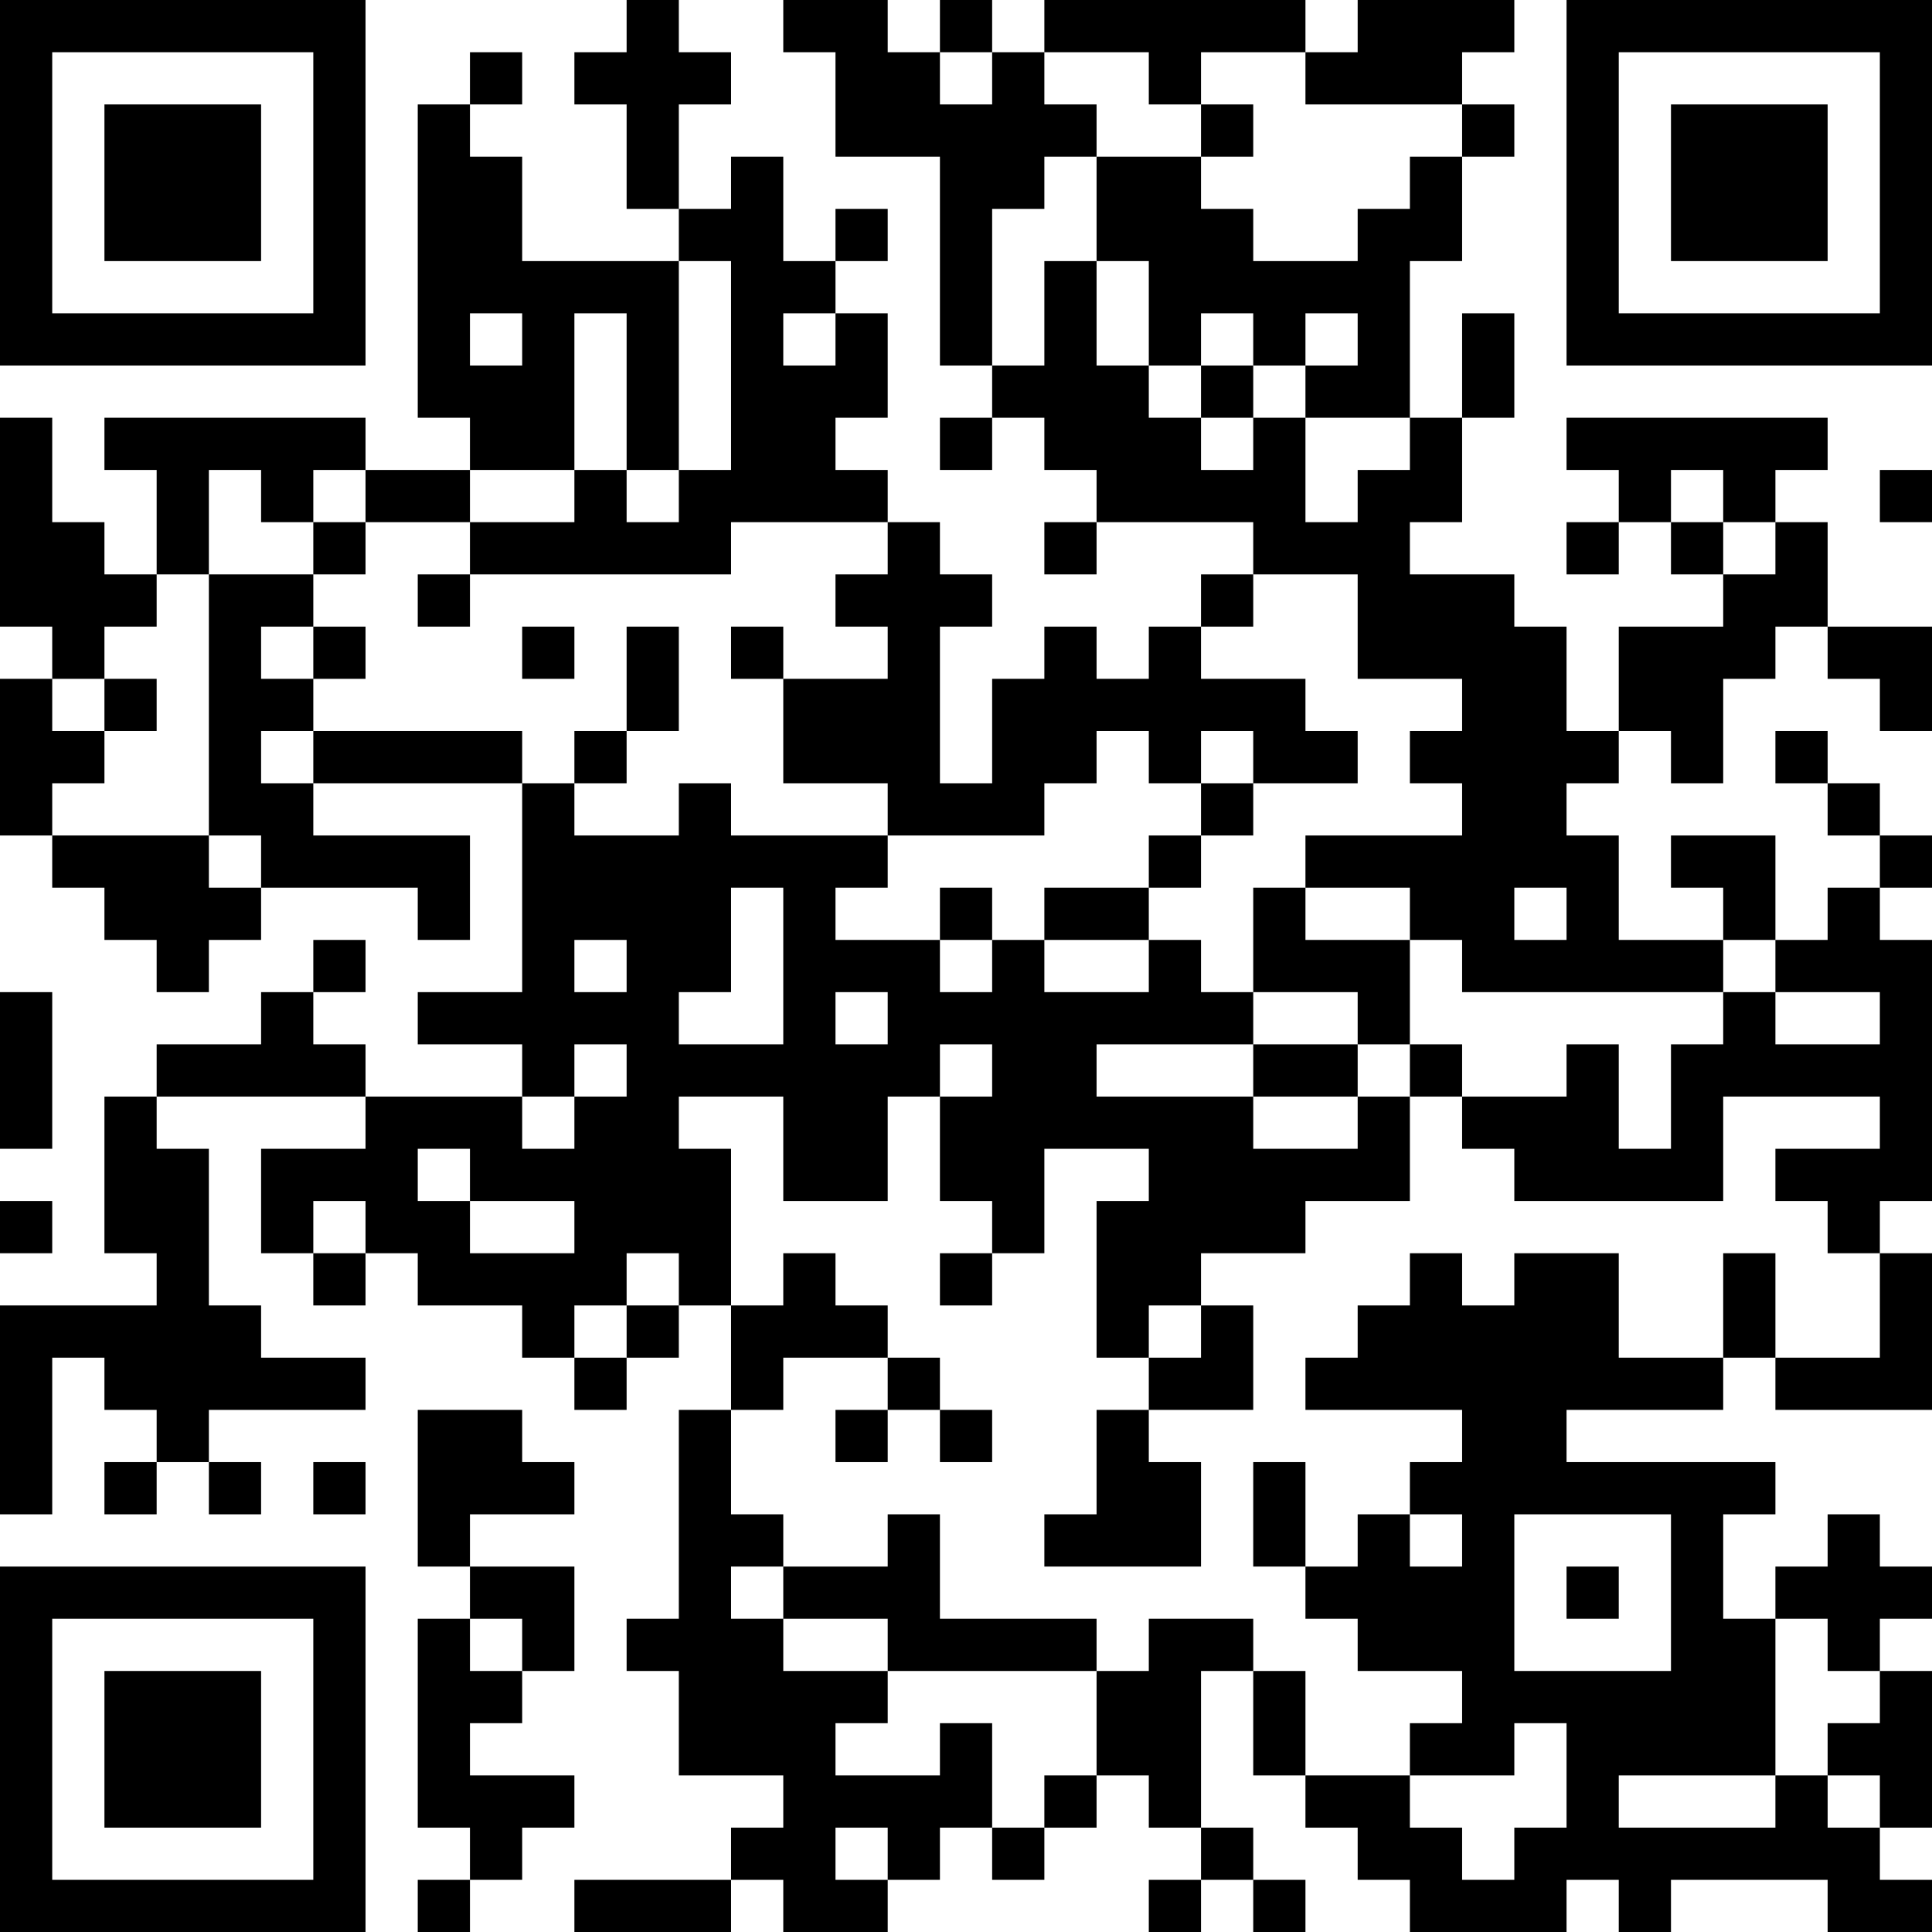 <?xml version="1.0" encoding="UTF-8"?>
<svg xmlns="http://www.w3.org/2000/svg" version="1.1" width="500" height="500" viewBox="0 0 500 500">
  <rect x="0" y="0" width="500" height="500" fill="#ffffff"></rect>
  <g transform="scale(13.514)">
    <g transform="translate(0,0)">
      <path fill-rule="evenodd" d="M12 0L12 1L11 1L11 2L12 2L12 4L13 4L13 5L10 5L10 3L9 3L9 2L10 2L10 1L9 1L9 2L8 2L8 8L9 8L9 9L7 9L7 8L2 8L2 9L3 9L3 11L2 11L2 10L1 10L1 8L0 8L0 12L1 12L1 13L0 13L0 16L1 16L1 17L2 17L2 18L3 18L3 19L4 19L4 18L5 18L5 17L8 17L8 18L9 18L9 16L6 16L6 15L10 15L10 19L8 19L8 20L10 20L10 21L7 21L7 20L6 20L6 19L7 19L7 18L6 18L6 19L5 19L5 20L3 20L3 21L2 21L2 24L3 24L3 25L0 25L0 29L1 29L1 26L2 26L2 27L3 27L3 28L2 28L2 29L3 29L3 28L4 28L4 29L5 29L5 28L4 28L4 27L7 27L7 26L5 26L5 25L4 25L4 22L3 22L3 21L7 21L7 22L5 22L5 24L6 24L6 25L7 25L7 24L8 24L8 25L10 25L10 26L11 26L11 27L12 27L12 26L13 26L13 25L14 25L14 27L13 27L13 31L12 31L12 32L13 32L13 34L15 34L15 35L14 35L14 36L11 36L11 37L14 37L14 36L15 36L15 37L17 37L17 36L18 36L18 35L19 35L19 36L20 36L20 35L21 35L21 34L22 34L22 35L23 35L23 36L22 36L22 37L23 37L23 36L24 36L24 37L25 37L25 36L24 36L24 35L23 35L23 32L24 32L24 34L25 34L25 35L26 35L26 36L27 36L27 37L30 37L30 36L31 36L31 37L32 37L32 36L35 36L35 37L37 37L37 36L36 36L36 35L37 35L37 32L36 32L36 31L37 31L37 30L36 30L36 29L35 29L35 30L34 30L34 31L33 31L33 29L34 29L34 28L30 28L30 27L33 27L33 26L34 26L34 27L37 27L37 24L36 24L36 23L37 23L37 18L36 18L36 17L37 17L37 16L36 16L36 15L35 15L35 14L34 14L34 15L35 15L35 16L36 16L36 17L35 17L35 18L34 18L34 16L32 16L32 17L33 17L33 18L31 18L31 16L30 16L30 15L31 15L31 14L32 14L32 15L33 15L33 13L34 13L34 12L35 12L35 13L36 13L36 14L37 14L37 12L35 12L35 10L34 10L34 9L35 9L35 8L30 8L30 9L31 9L31 10L30 10L30 11L31 11L31 10L32 10L32 11L33 11L33 12L31 12L31 14L30 14L30 12L29 12L29 11L27 11L27 10L28 10L28 8L29 8L29 6L28 6L28 8L27 8L27 5L28 5L28 3L29 3L29 2L28 2L28 1L29 1L29 0L26 0L26 1L25 1L25 0L20 0L20 1L19 1L19 0L18 0L18 1L17 1L17 0L15 0L15 1L16 1L16 3L18 3L18 7L19 7L19 8L18 8L18 9L19 9L19 8L20 8L20 9L21 9L21 10L20 10L20 11L21 11L21 10L24 10L24 11L23 11L23 12L22 12L22 13L21 13L21 12L20 12L20 13L19 13L19 15L18 15L18 12L19 12L19 11L18 11L18 10L17 10L17 9L16 9L16 8L17 8L17 6L16 6L16 5L17 5L17 4L16 4L16 5L15 5L15 3L14 3L14 4L13 4L13 2L14 2L14 1L13 1L13 0ZM18 1L18 2L19 2L19 1ZM20 1L20 2L21 2L21 3L20 3L20 4L19 4L19 7L20 7L20 5L21 5L21 7L22 7L22 8L23 8L23 9L24 9L24 8L25 8L25 10L26 10L26 9L27 9L27 8L25 8L25 7L26 7L26 6L25 6L25 7L24 7L24 6L23 6L23 7L22 7L22 5L21 5L21 3L23 3L23 4L24 4L24 5L26 5L26 4L27 4L27 3L28 3L28 2L25 2L25 1L23 1L23 2L22 2L22 1ZM23 2L23 3L24 3L24 2ZM13 5L13 9L12 9L12 6L11 6L11 9L9 9L9 10L7 10L7 9L6 9L6 10L5 10L5 9L4 9L4 11L3 11L3 12L2 12L2 13L1 13L1 14L2 14L2 15L1 15L1 16L4 16L4 17L5 17L5 16L4 16L4 11L6 11L6 12L5 12L5 13L6 13L6 14L5 14L5 15L6 15L6 14L10 14L10 15L11 15L11 16L13 16L13 15L14 15L14 16L17 16L17 17L16 17L16 18L18 18L18 19L19 19L19 18L20 18L20 19L22 19L22 18L23 18L23 19L24 19L24 20L21 20L21 21L24 21L24 22L26 22L26 21L27 21L27 23L25 23L25 24L23 24L23 25L22 25L22 26L21 26L21 23L22 23L22 22L20 22L20 24L19 24L19 23L18 23L18 21L19 21L19 20L18 20L18 21L17 21L17 23L15 23L15 21L13 21L13 22L14 22L14 25L15 25L15 24L16 24L16 25L17 25L17 26L15 26L15 27L14 27L14 29L15 29L15 30L14 30L14 31L15 31L15 32L17 32L17 33L16 33L16 34L18 34L18 33L19 33L19 35L20 35L20 34L21 34L21 32L22 32L22 31L24 31L24 32L25 32L25 34L27 34L27 35L28 35L28 36L29 36L29 35L30 35L30 33L29 33L29 34L27 34L27 33L28 33L28 32L26 32L26 31L25 31L25 30L26 30L26 29L27 29L27 30L28 30L28 29L27 29L27 28L28 28L28 27L25 27L25 26L26 26L26 25L27 25L27 24L28 24L28 25L29 25L29 24L31 24L31 26L33 26L33 24L34 24L34 26L36 26L36 24L35 24L35 23L34 23L34 22L36 22L36 21L33 21L33 23L29 23L29 22L28 22L28 21L30 21L30 20L31 20L31 22L32 22L32 20L33 20L33 19L34 19L34 20L36 20L36 19L34 19L34 18L33 18L33 19L28 19L28 18L27 18L27 17L25 17L25 16L28 16L28 15L27 15L27 14L28 14L28 13L26 13L26 11L24 11L24 12L23 12L23 13L25 13L25 14L26 14L26 15L24 15L24 14L23 14L23 15L22 15L22 14L21 14L21 15L20 15L20 16L17 16L17 15L15 15L15 13L17 13L17 12L16 12L16 11L17 11L17 10L14 10L14 11L9 11L9 10L11 10L11 9L12 9L12 10L13 10L13 9L14 9L14 5ZM9 6L9 7L10 7L10 6ZM15 6L15 7L16 7L16 6ZM23 7L23 8L24 8L24 7ZM32 9L32 10L33 10L33 11L34 11L34 10L33 10L33 9ZM36 9L36 10L37 10L37 9ZM6 10L6 11L7 11L7 10ZM8 11L8 12L9 12L9 11ZM6 12L6 13L7 13L7 12ZM10 12L10 13L11 13L11 12ZM12 12L12 14L11 14L11 15L12 15L12 14L13 14L13 12ZM14 12L14 13L15 13L15 12ZM2 13L2 14L3 14L3 13ZM23 15L23 16L22 16L22 17L20 17L20 18L22 18L22 17L23 17L23 16L24 16L24 15ZM14 17L14 19L13 19L13 20L15 20L15 17ZM18 17L18 18L19 18L19 17ZM24 17L24 19L26 19L26 20L24 20L24 21L26 21L26 20L27 20L27 21L28 21L28 20L27 20L27 18L25 18L25 17ZM29 17L29 18L30 18L30 17ZM11 18L11 19L12 19L12 18ZM0 19L0 22L1 22L1 19ZM16 19L16 20L17 20L17 19ZM11 20L11 21L10 21L10 22L11 22L11 21L12 21L12 20ZM8 22L8 23L9 23L9 24L11 24L11 23L9 23L9 22ZM0 23L0 24L1 24L1 23ZM6 23L6 24L7 24L7 23ZM12 24L12 25L11 25L11 26L12 26L12 25L13 25L13 24ZM18 24L18 25L19 25L19 24ZM23 25L23 26L22 26L22 27L21 27L21 29L20 29L20 30L23 30L23 28L22 28L22 27L24 27L24 25ZM17 26L17 27L16 27L16 28L17 28L17 27L18 27L18 28L19 28L19 27L18 27L18 26ZM8 27L8 30L9 30L9 31L8 31L8 35L9 35L9 36L8 36L8 37L9 37L9 36L10 36L10 35L11 35L11 34L9 34L9 33L10 33L10 32L11 32L11 30L9 30L9 29L11 29L11 28L10 28L10 27ZM6 28L6 29L7 29L7 28ZM24 28L24 30L25 30L25 28ZM17 29L17 30L15 30L15 31L17 31L17 32L21 32L21 31L18 31L18 29ZM29 29L29 32L32 32L32 29ZM30 30L30 31L31 31L31 30ZM9 31L9 32L10 32L10 31ZM34 31L34 34L31 34L31 35L34 35L34 34L35 34L35 35L36 35L36 34L35 34L35 33L36 33L36 32L35 32L35 31ZM16 35L16 36L17 36L17 35ZM0 0L7 0L7 7L0 7ZM1 1L1 6L6 6L6 1ZM2 2L5 2L5 5L2 5ZM30 0L37 0L37 7L30 7ZM31 1L31 6L36 6L36 1ZM32 2L35 2L35 5L32 5ZM0 30L7 30L7 37L0 37ZM1 31L1 36L6 36L6 31ZM2 32L5 32L5 35L2 35Z" fill="#000000"></path>
    </g>
  </g>
</svg>

